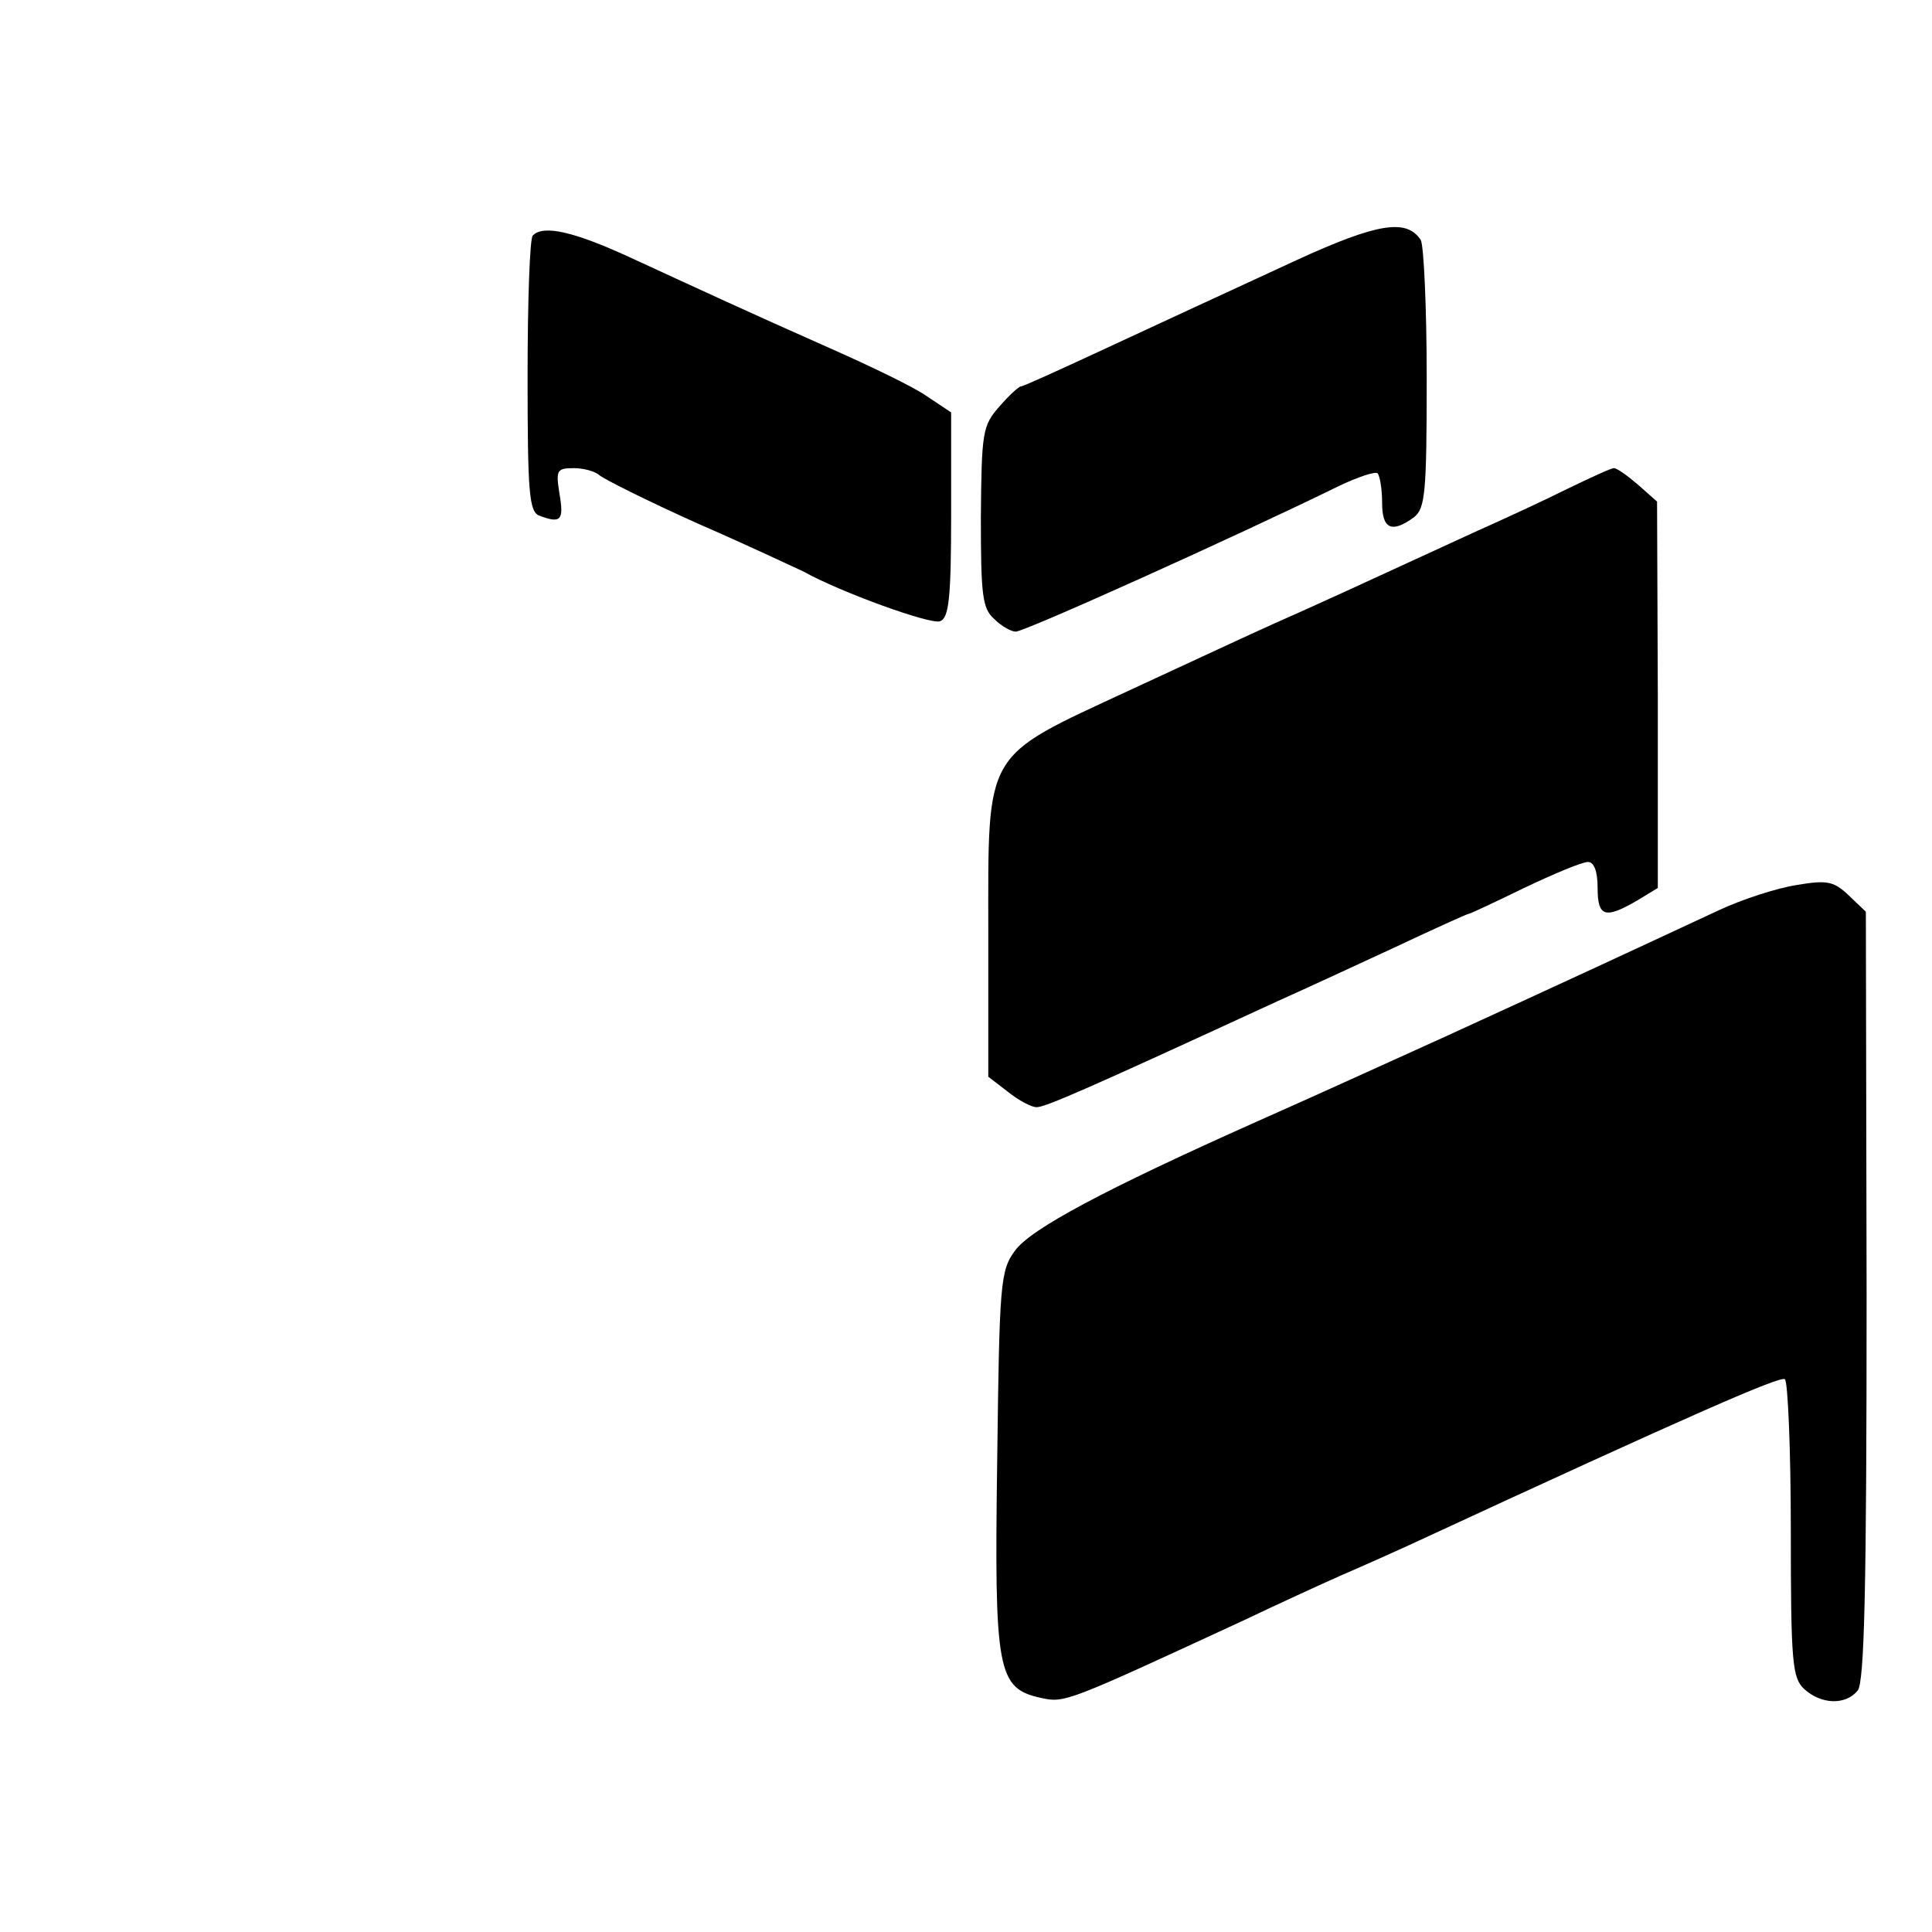<?xml version="1.0" standalone="no"?>
<!DOCTYPE svg PUBLIC "-//W3C//DTD SVG 20010904//EN"
 "http://www.w3.org/TR/2001/REC-SVG-20010904/DTD/svg10.dtd">
<svg version="1.0" xmlns="http://www.w3.org/2000/svg"
 width="260pt" height="260pt" viewBox="0 0 260 260"
 preserveAspectRatio="xMidYMid meet">
<g transform="translate(0,260) scale(0.1,-0.1)"
fill="#000000" stroke="none">
<path d="M1745 2250 c-139 -64 -149 -69 -268 -124 -54 -25 -100 -46 -103 -46
-3 0 -16 -12 -29 -27 -23 -26 -24 -35 -25 -149 0 -105 2 -123 18 -137 10 -10
23 -17 29 -17 12 0 294 127 435 196 25 12 49 20 52 17 3 -4 6 -21 6 -40 0 -35
13 -41 43 -19 15 12 17 33 17 187 0 96 -4 179 -8 186 -19 29 -58 23 -167 -27z"/>
<path d="M717 2283 c-4 -3 -7 -88 -7 -189 0 -157 2 -183 16 -188 29 -11 33 -6
27 29 -5 32 -4 35 19 35 13 0 28 -4 34 -9 5 -5 65 -35 134 -66 69 -30 132 -60
141 -64 50 -28 172 -72 184 -67 12 4 15 31 15 143 l0 138 -33 22 c-17 12 -75
40 -127 63 -115 51 -171 77 -273 124 -74 34 -116 44 -130 29z"/>
<path d="M2109 1942 c-30 -15 -84 -40 -120 -56 -139 -64 -226 -104 -274 -125
-27 -12 -115 -53 -195 -90 -198 -92 -190 -78 -190 -327 l0 -193 26 -20 c15
-12 32 -21 39 -21 12 0 69 25 325 143 36 16 107 49 159 73 51 24 95 44 97 44
2 0 36 16 75 35 40 19 78 35 86 35 8 0 13 -12 13 -35 0 -39 10 -42 53 -17 l28
17 0 260 -1 260 -26 23 c-14 12 -28 22 -32 22 -4 0 -32 -13 -63 -28z"/>
<path d="M2418 1409 c-26 -4 -73 -19 -105 -34 -118 -55 -202 -94 -368 -170
-115 -52 -145 -66 -255 -115 -204 -91 -303 -144 -324 -173 -20 -27 -21 -44
-24 -282 -4 -285 0 -307 59 -320 32 -7 34 -6 274 105 44 21 103 48 130 60 28
12 68 30 90 40 391 181 500 228 507 224 4 -3 8 -94 8 -203 0 -179 2 -199 18
-214 23 -21 56 -22 72 -2 9 11 12 135 12 532 l-1 516 -23 22 c-20 19 -29 21
-70 14z"/>
</g>
</svg>
